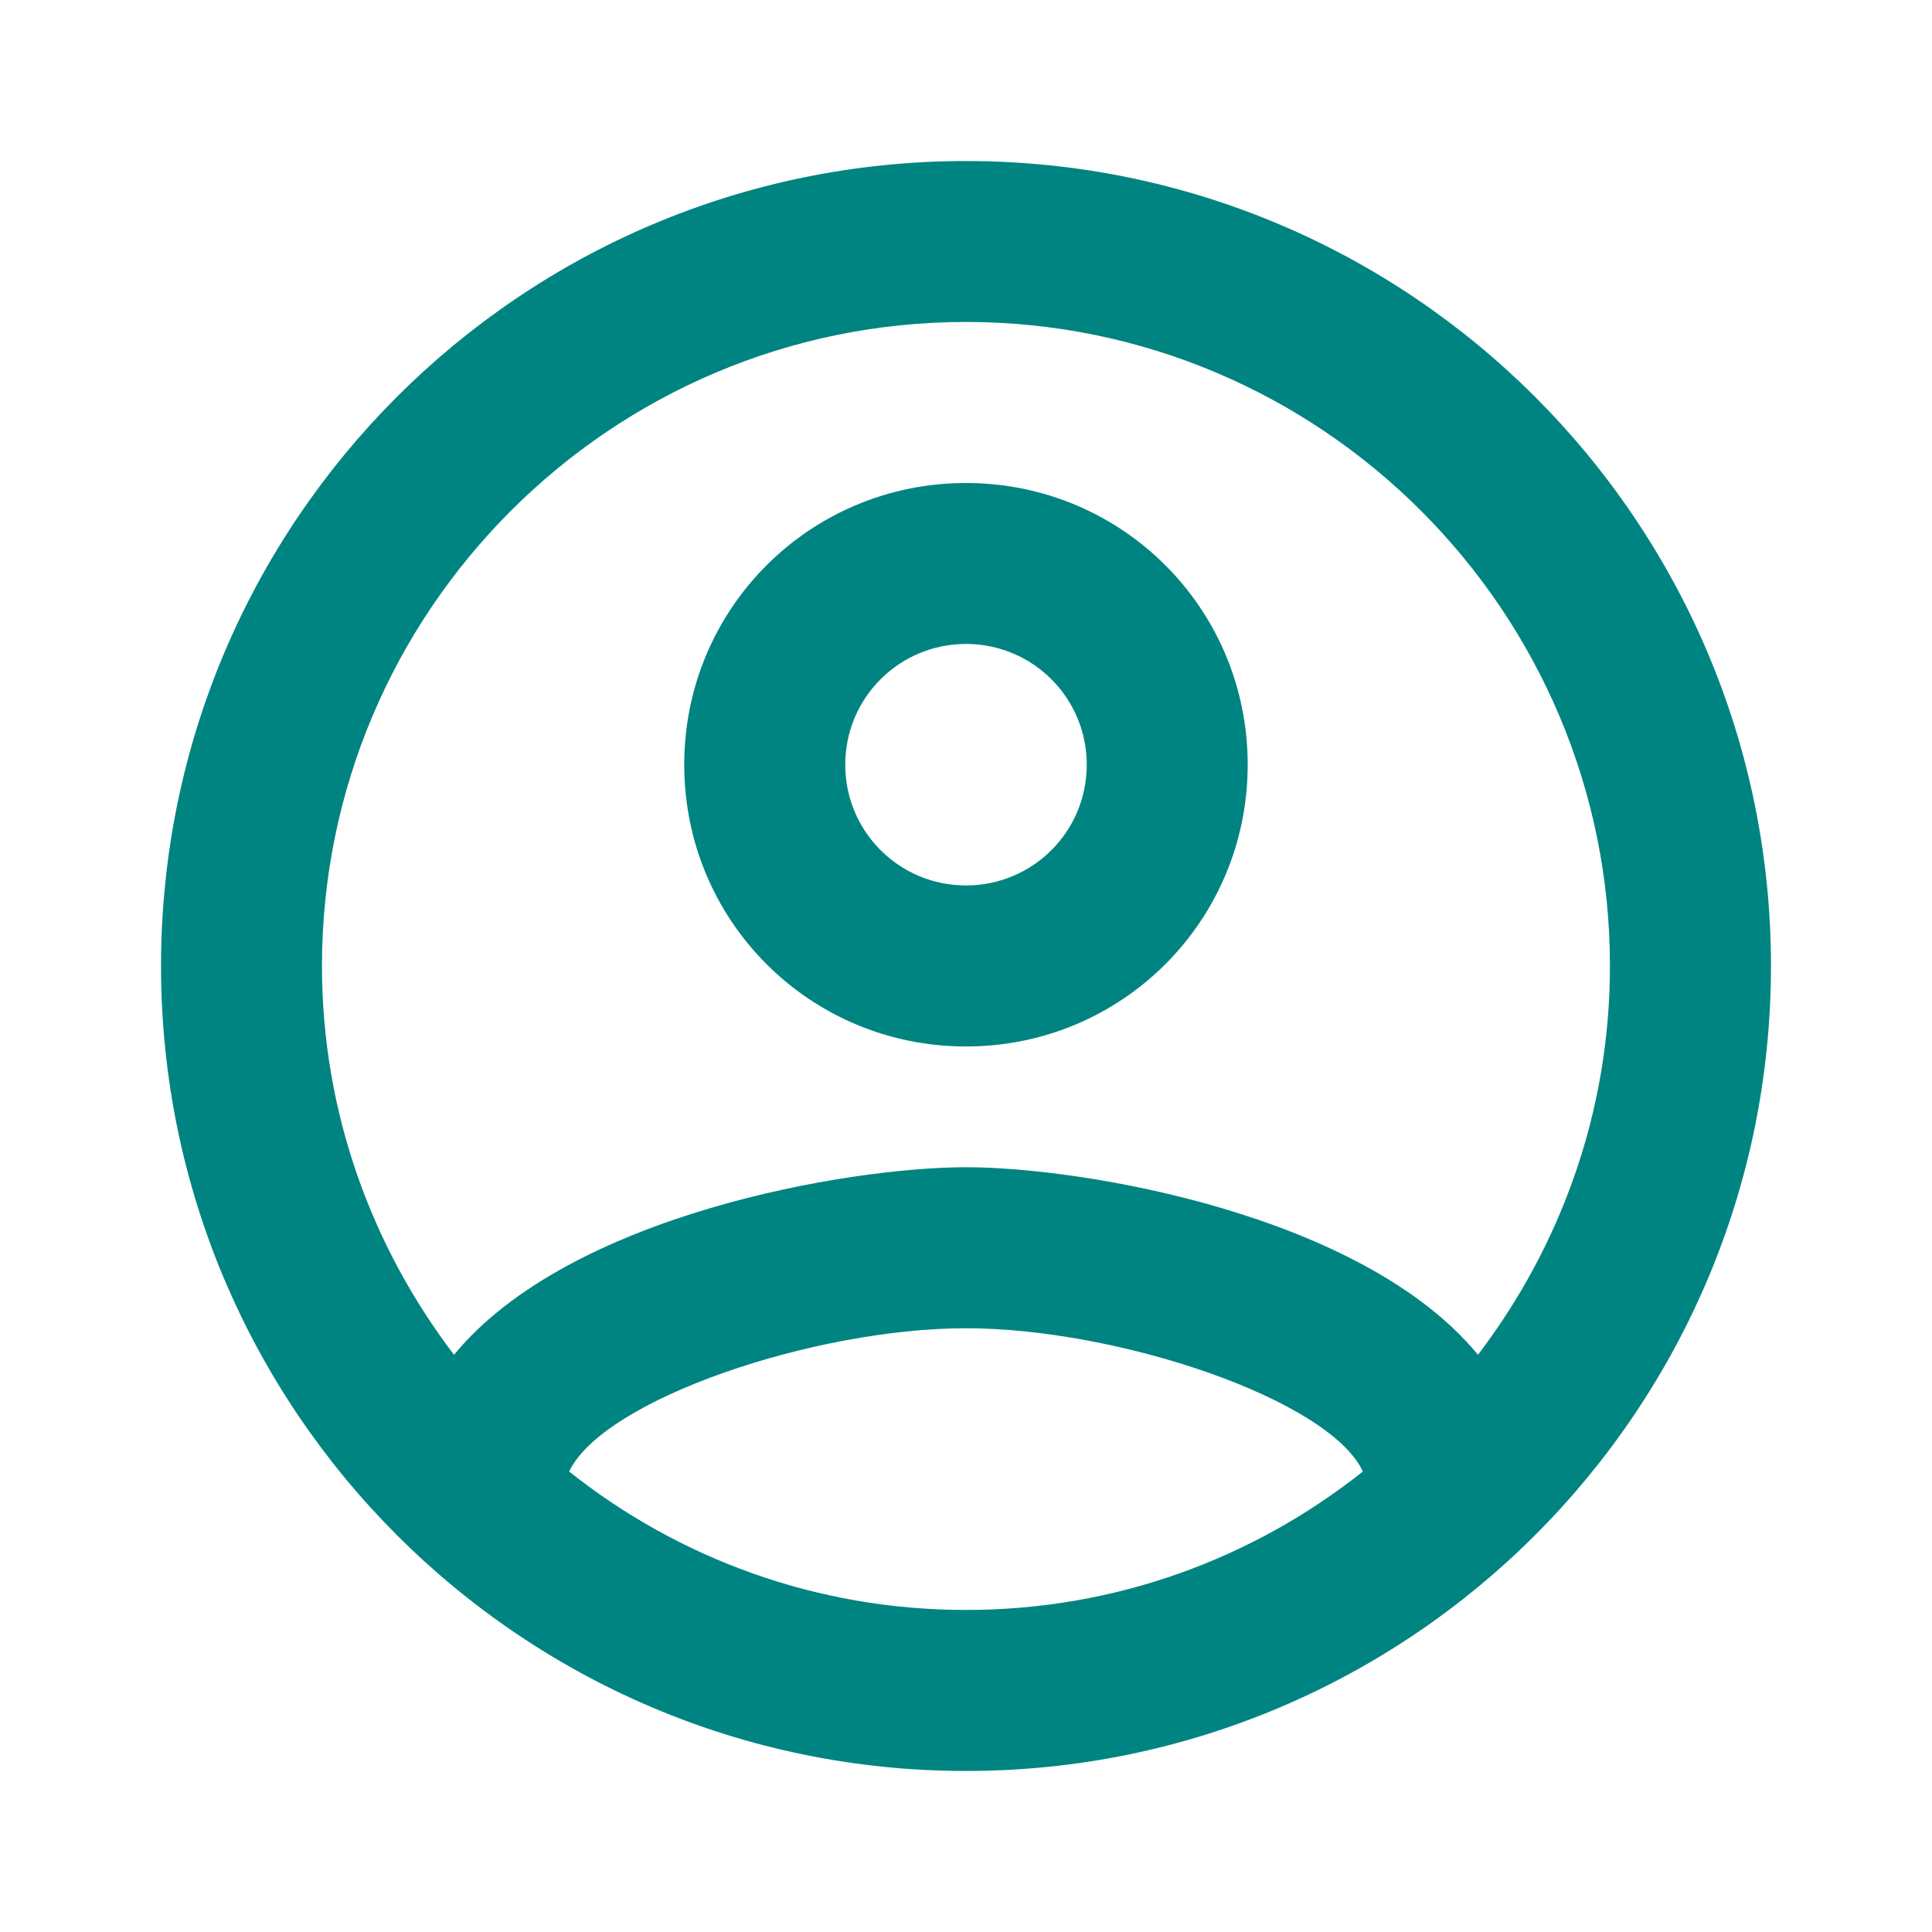 <svg width="26" height="26" viewBox="0 0 26 26" fill="none" xmlns="http://www.w3.org/2000/svg">
<path d="M13 2.167C7.02 2.167 2.167 7.02 2.167 13C2.167 18.98 7.02 23.833 13 23.833C18.98 23.833 23.833 18.98 23.833 13C23.833 7.02 18.98 2.167 13 2.167ZM7.659 19.803C8.125 18.828 10.963 17.875 13 17.875C15.037 17.875 17.886 18.828 18.341 19.803C16.867 20.973 15.015 21.666 13 21.666C10.985 21.666 9.132 20.973 7.659 19.803ZM19.89 18.232C18.341 16.347 14.582 15.708 13 15.708C11.418 15.708 7.659 16.347 6.11 18.232C5.005 16.781 4.333 14.972 4.333 13C4.333 8.222 8.222 4.333 13 4.333C17.777 4.333 21.666 8.222 21.666 13C21.666 14.972 20.995 16.781 19.89 18.232ZM13 6.5C10.898 6.5 9.208 8.19 9.208 10.291C9.208 12.393 10.898 14.083 13 14.083C15.101 14.083 16.791 12.393 16.791 10.291C16.791 8.19 15.101 6.5 13 6.5ZM13 11.916C12.101 11.916 11.375 11.191 11.375 10.291C11.375 9.392 12.101 8.666 13 8.666C13.899 8.666 14.625 9.392 14.625 10.291C14.625 11.191 13.899 11.916 13 11.916Z" fill="#008482"/>
</svg>

